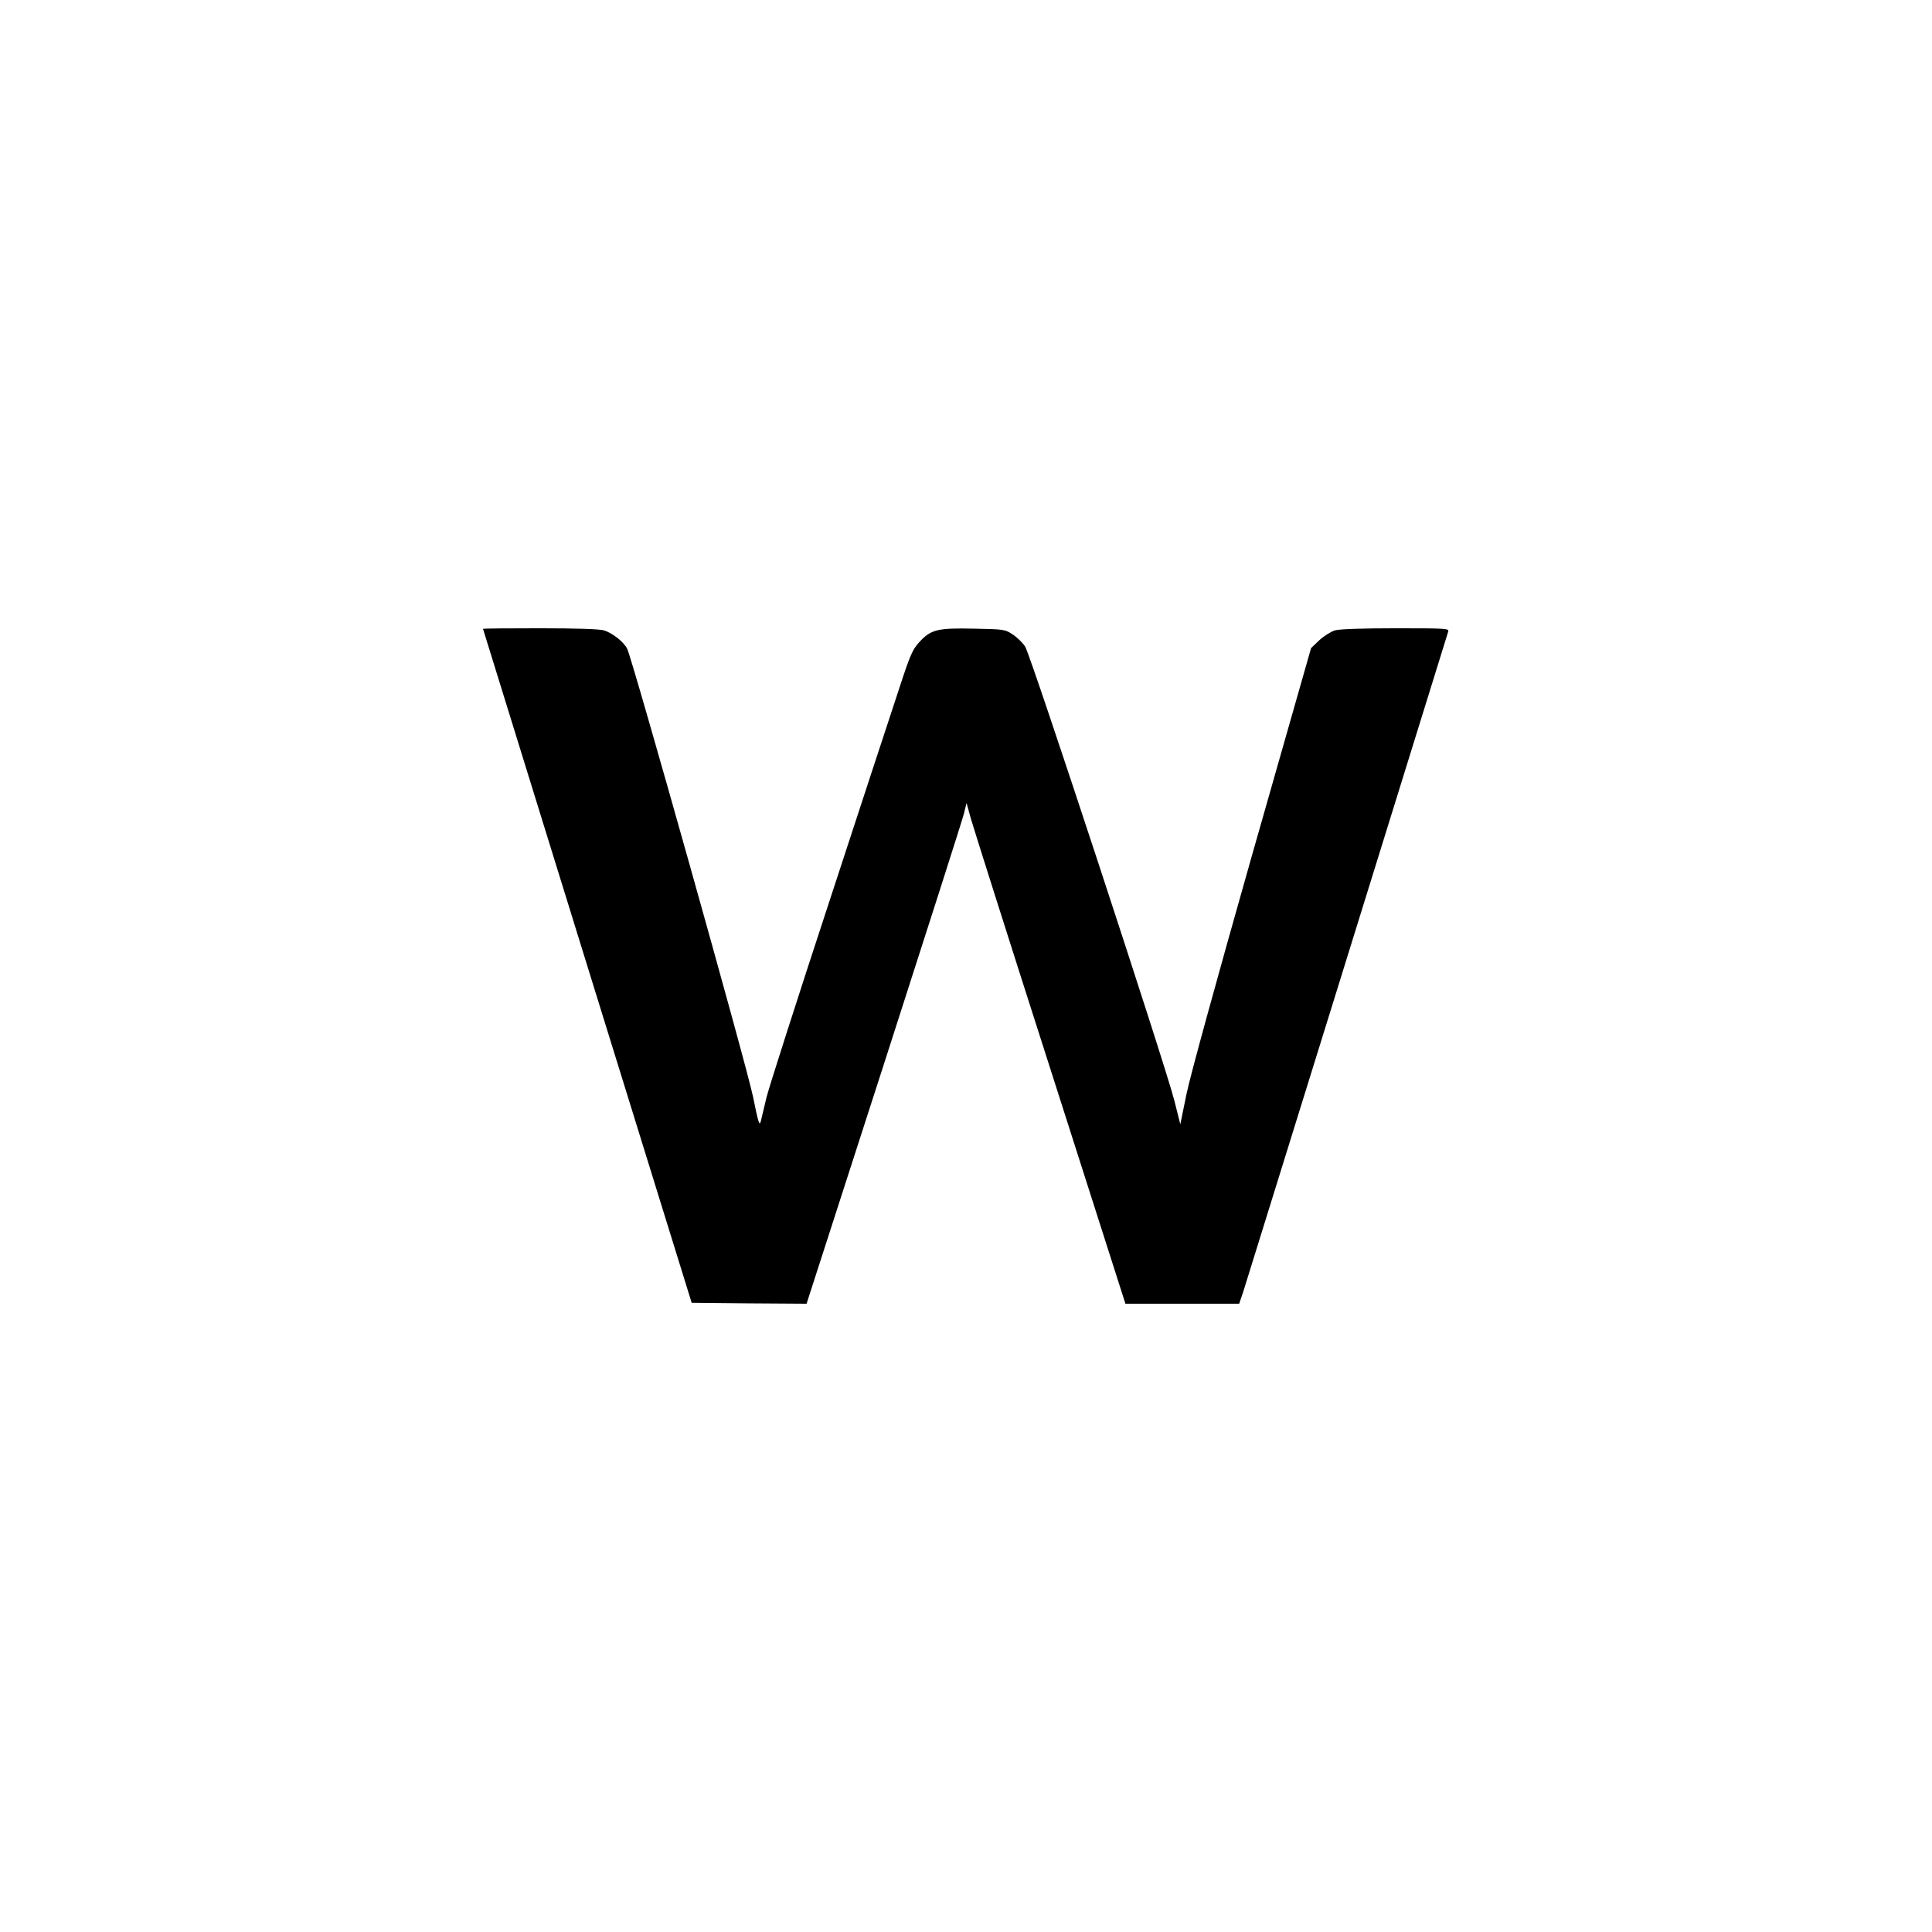 <?xml version="1.0" standalone="no"?>
<!DOCTYPE svg PUBLIC "-//W3C//DTD SVG 20010904//EN"
 "http://www.w3.org/TR/2001/REC-SVG-20010904/DTD/svg10.dtd">
<svg version="1.0" xmlns="http://www.w3.org/2000/svg"
 width="1024pt" height="1024pt" viewBox="0 0 1024 1024"
 preserveAspectRatio="xMidYMid meet">
<g transform="translate(0,1024) scale(0.1,-0.1)"
fill="#000000" stroke="none">
<path d="M2560 6907 c0 -1 249 -805 553 -1787 l553 -1785 304 -3 305 -2 409
1267 c225 698 416 1295 424 1327 l15 60 22 -80 c12 -43 201 -640 421 -1326
l399 -1248 302 0 301 0 21 62 c14 44 911 2932 1087 3501 5 16 -13 17 -278 17
-172 0 -298 -4 -322 -11 -21 -6 -59 -30 -83 -52 l-44 -42 -315 -1105 c-181
-638 -328 -1171 -346 -1262 l-32 -157 -32 127 c-48 189 -761 2360 -790 2404
-13 21 -43 50 -66 65 -40 27 -46 28 -206 31 -193 4 -228 -4 -290 -72 -35 -38
-48 -67 -105 -242 -36 -109 -204 -620 -372 -1134 -169 -514 -318 -980 -332
-1035 -13 -55 -27 -113 -31 -130 -7 -24 -14 -1 -40 129 -31 156 -640 2323
-668 2378 -19 37 -78 83 -123 97 -25 7 -143 11 -340 11 -165 0 -301 -1 -301
-3z"/>
</g>
</svg>
